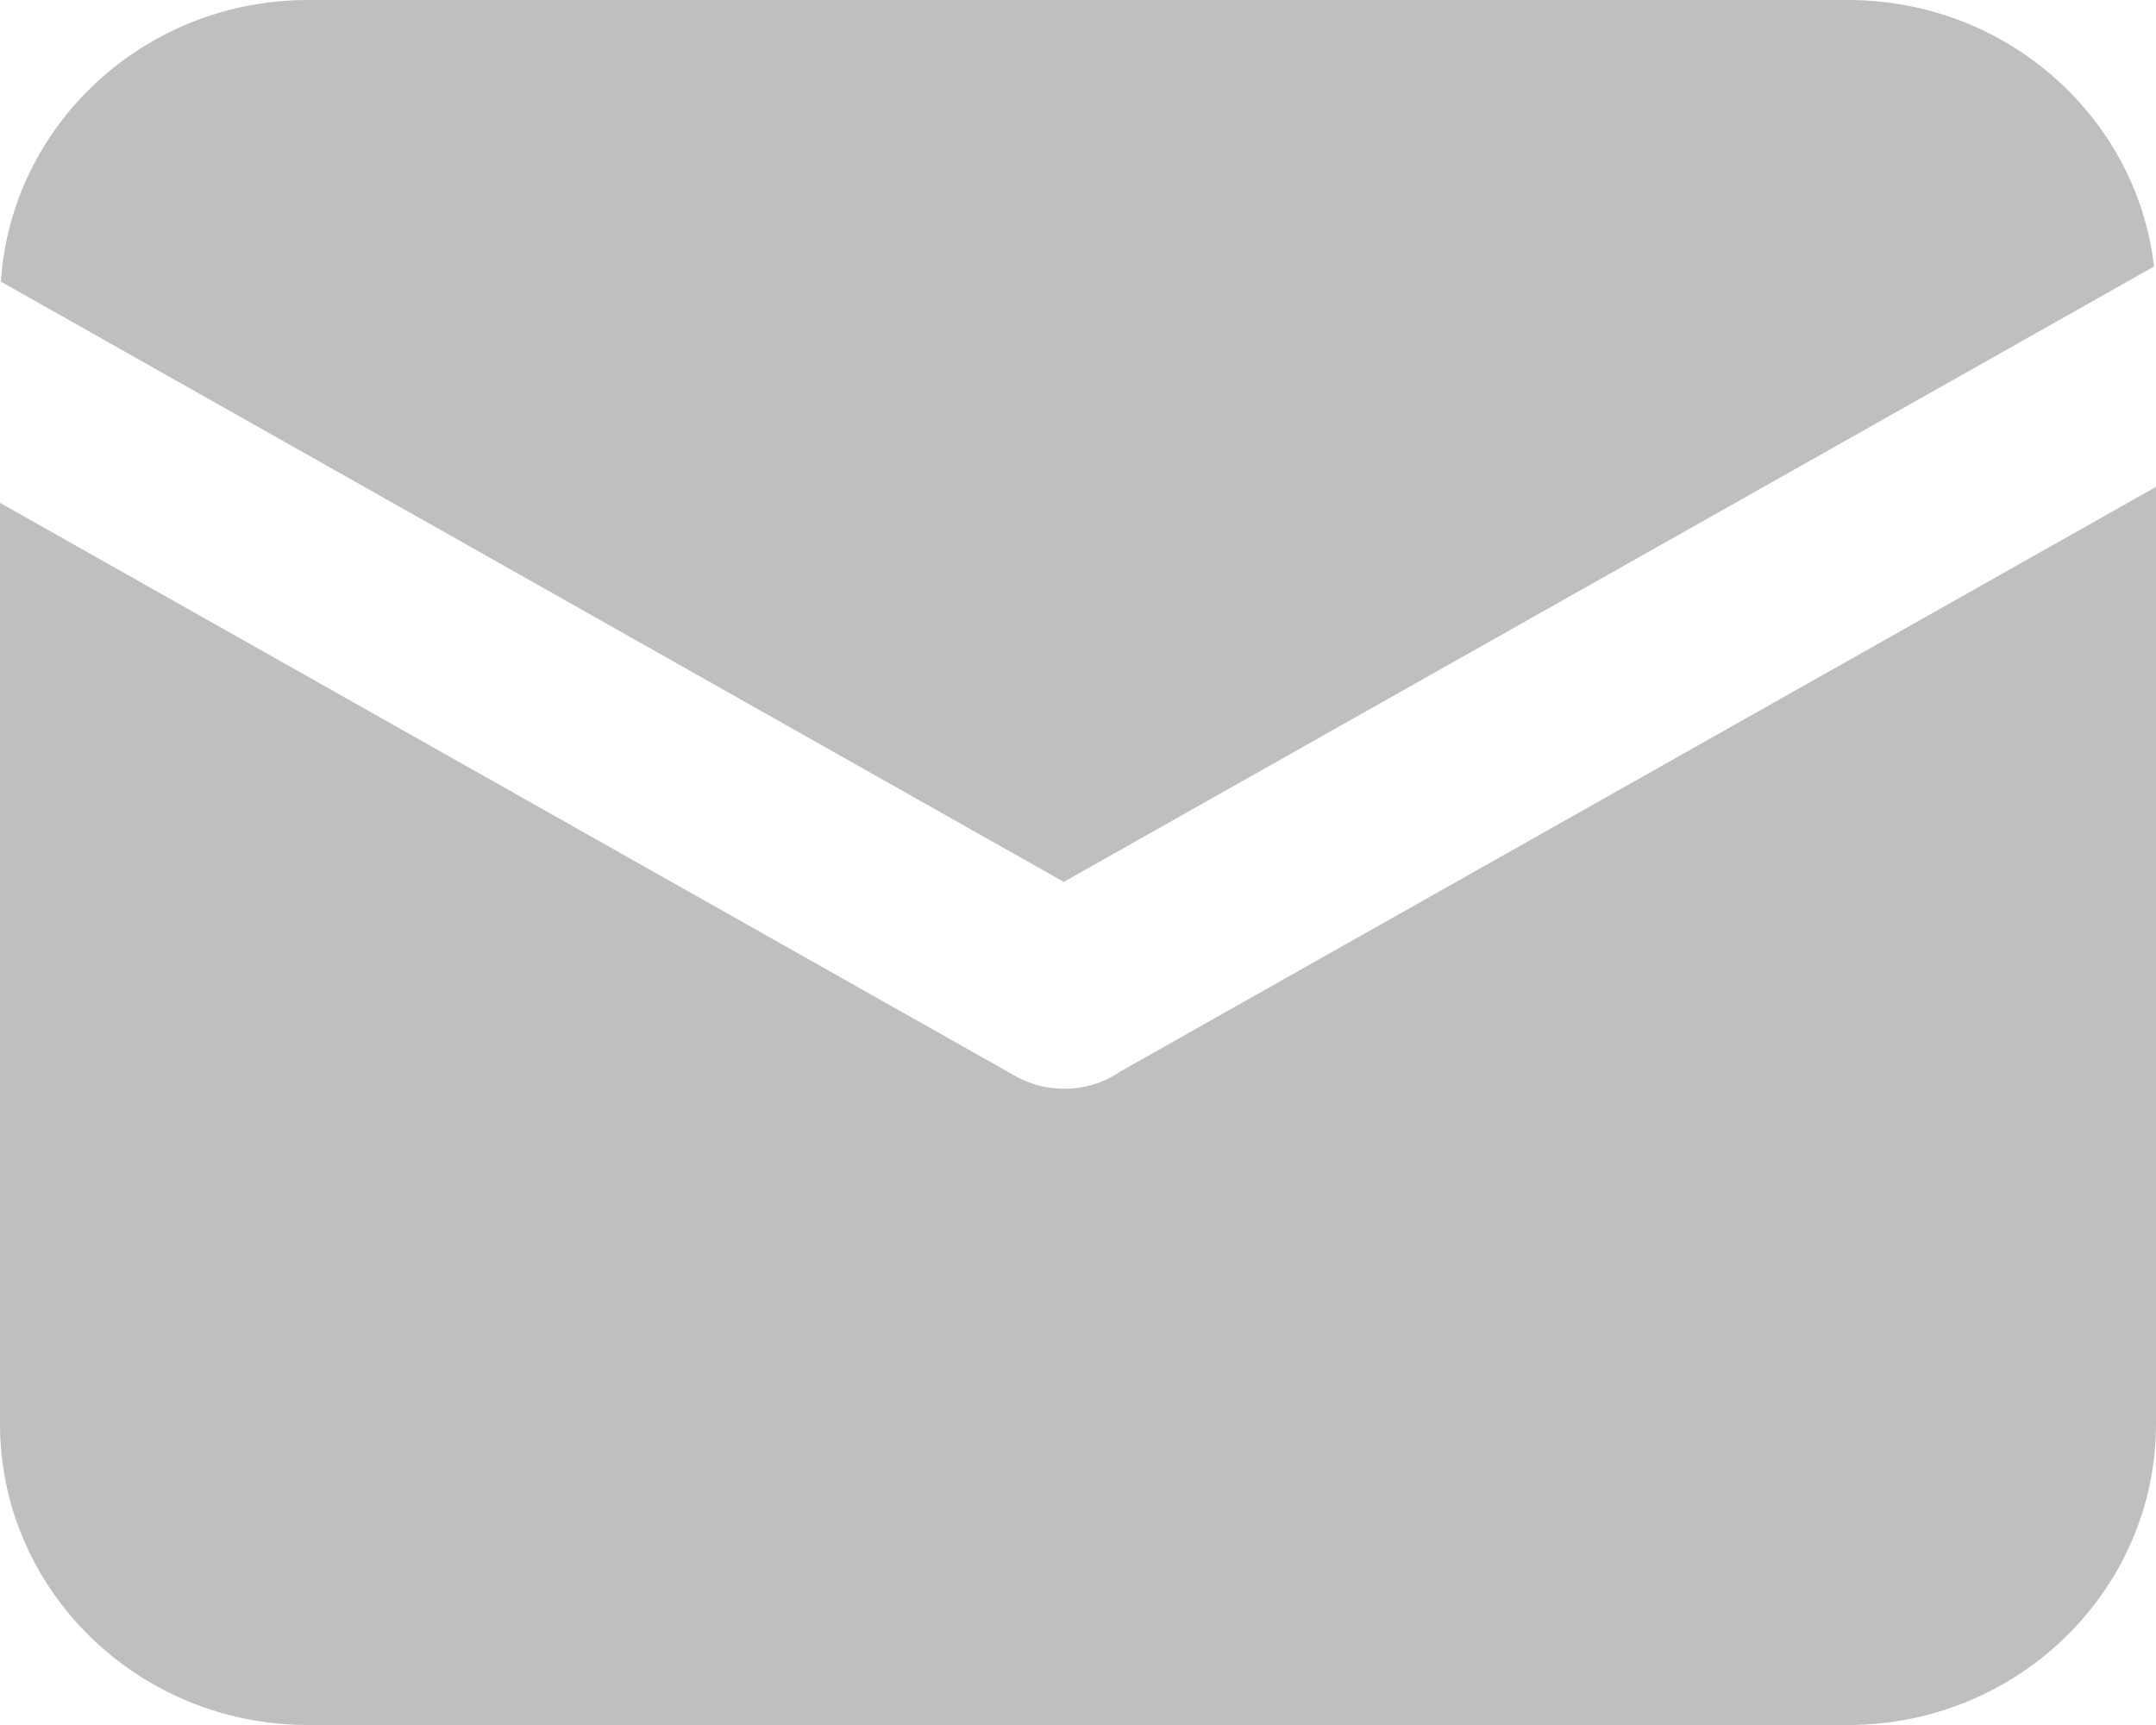 <?xml version="1.0" encoding="UTF-8"?>
<svg width="10px" height="8px" viewBox="0 0 10 8" version="1.1" xmlns="http://www.w3.org/2000/svg" xmlns:xlink="http://www.w3.org/1999/xlink">
    <title>Icon/首页/邮箱</title>
    <g id="Components" stroke="none" stroke-width="1" fill="none" fill-rule="evenodd">
        <g id="组件/导航/默认/footer1" transform="translate(-173, -316)">
            <g id="内容" transform="translate(170, 78)">
                <g id="邮箱" transform="translate(0, 231)">
                    <g id="Group" transform="translate(0, 3)">
                        <rect id="矩形" x="0" y="0" width="16" height="16"></rect>
                        <path d="M12.991,5.236 L7.934,8.09 L3.004,5.306 C3.052,4.577 3.671,4 4.429,4 L11.571,4 C12.305,4 12.91,4.54 12.991,5.236 L12.991,5.236 Z M13,6.258 L13,10.603 C13,11.375 12.36,12 11.571,12 L4.429,12 C3.64,12 3,11.375 3,10.603 L3,6.332 L7.709,8.99 C7.871,9.081 8.066,9.064 8.206,8.963 C8.213,8.961 8.218,8.957 8.225,8.953 L13,6.258 Z" id="形状" fill="#BFBFBF"></path>
                    </g>
                </g>
            </g>
        </g>
    </g>
</svg>